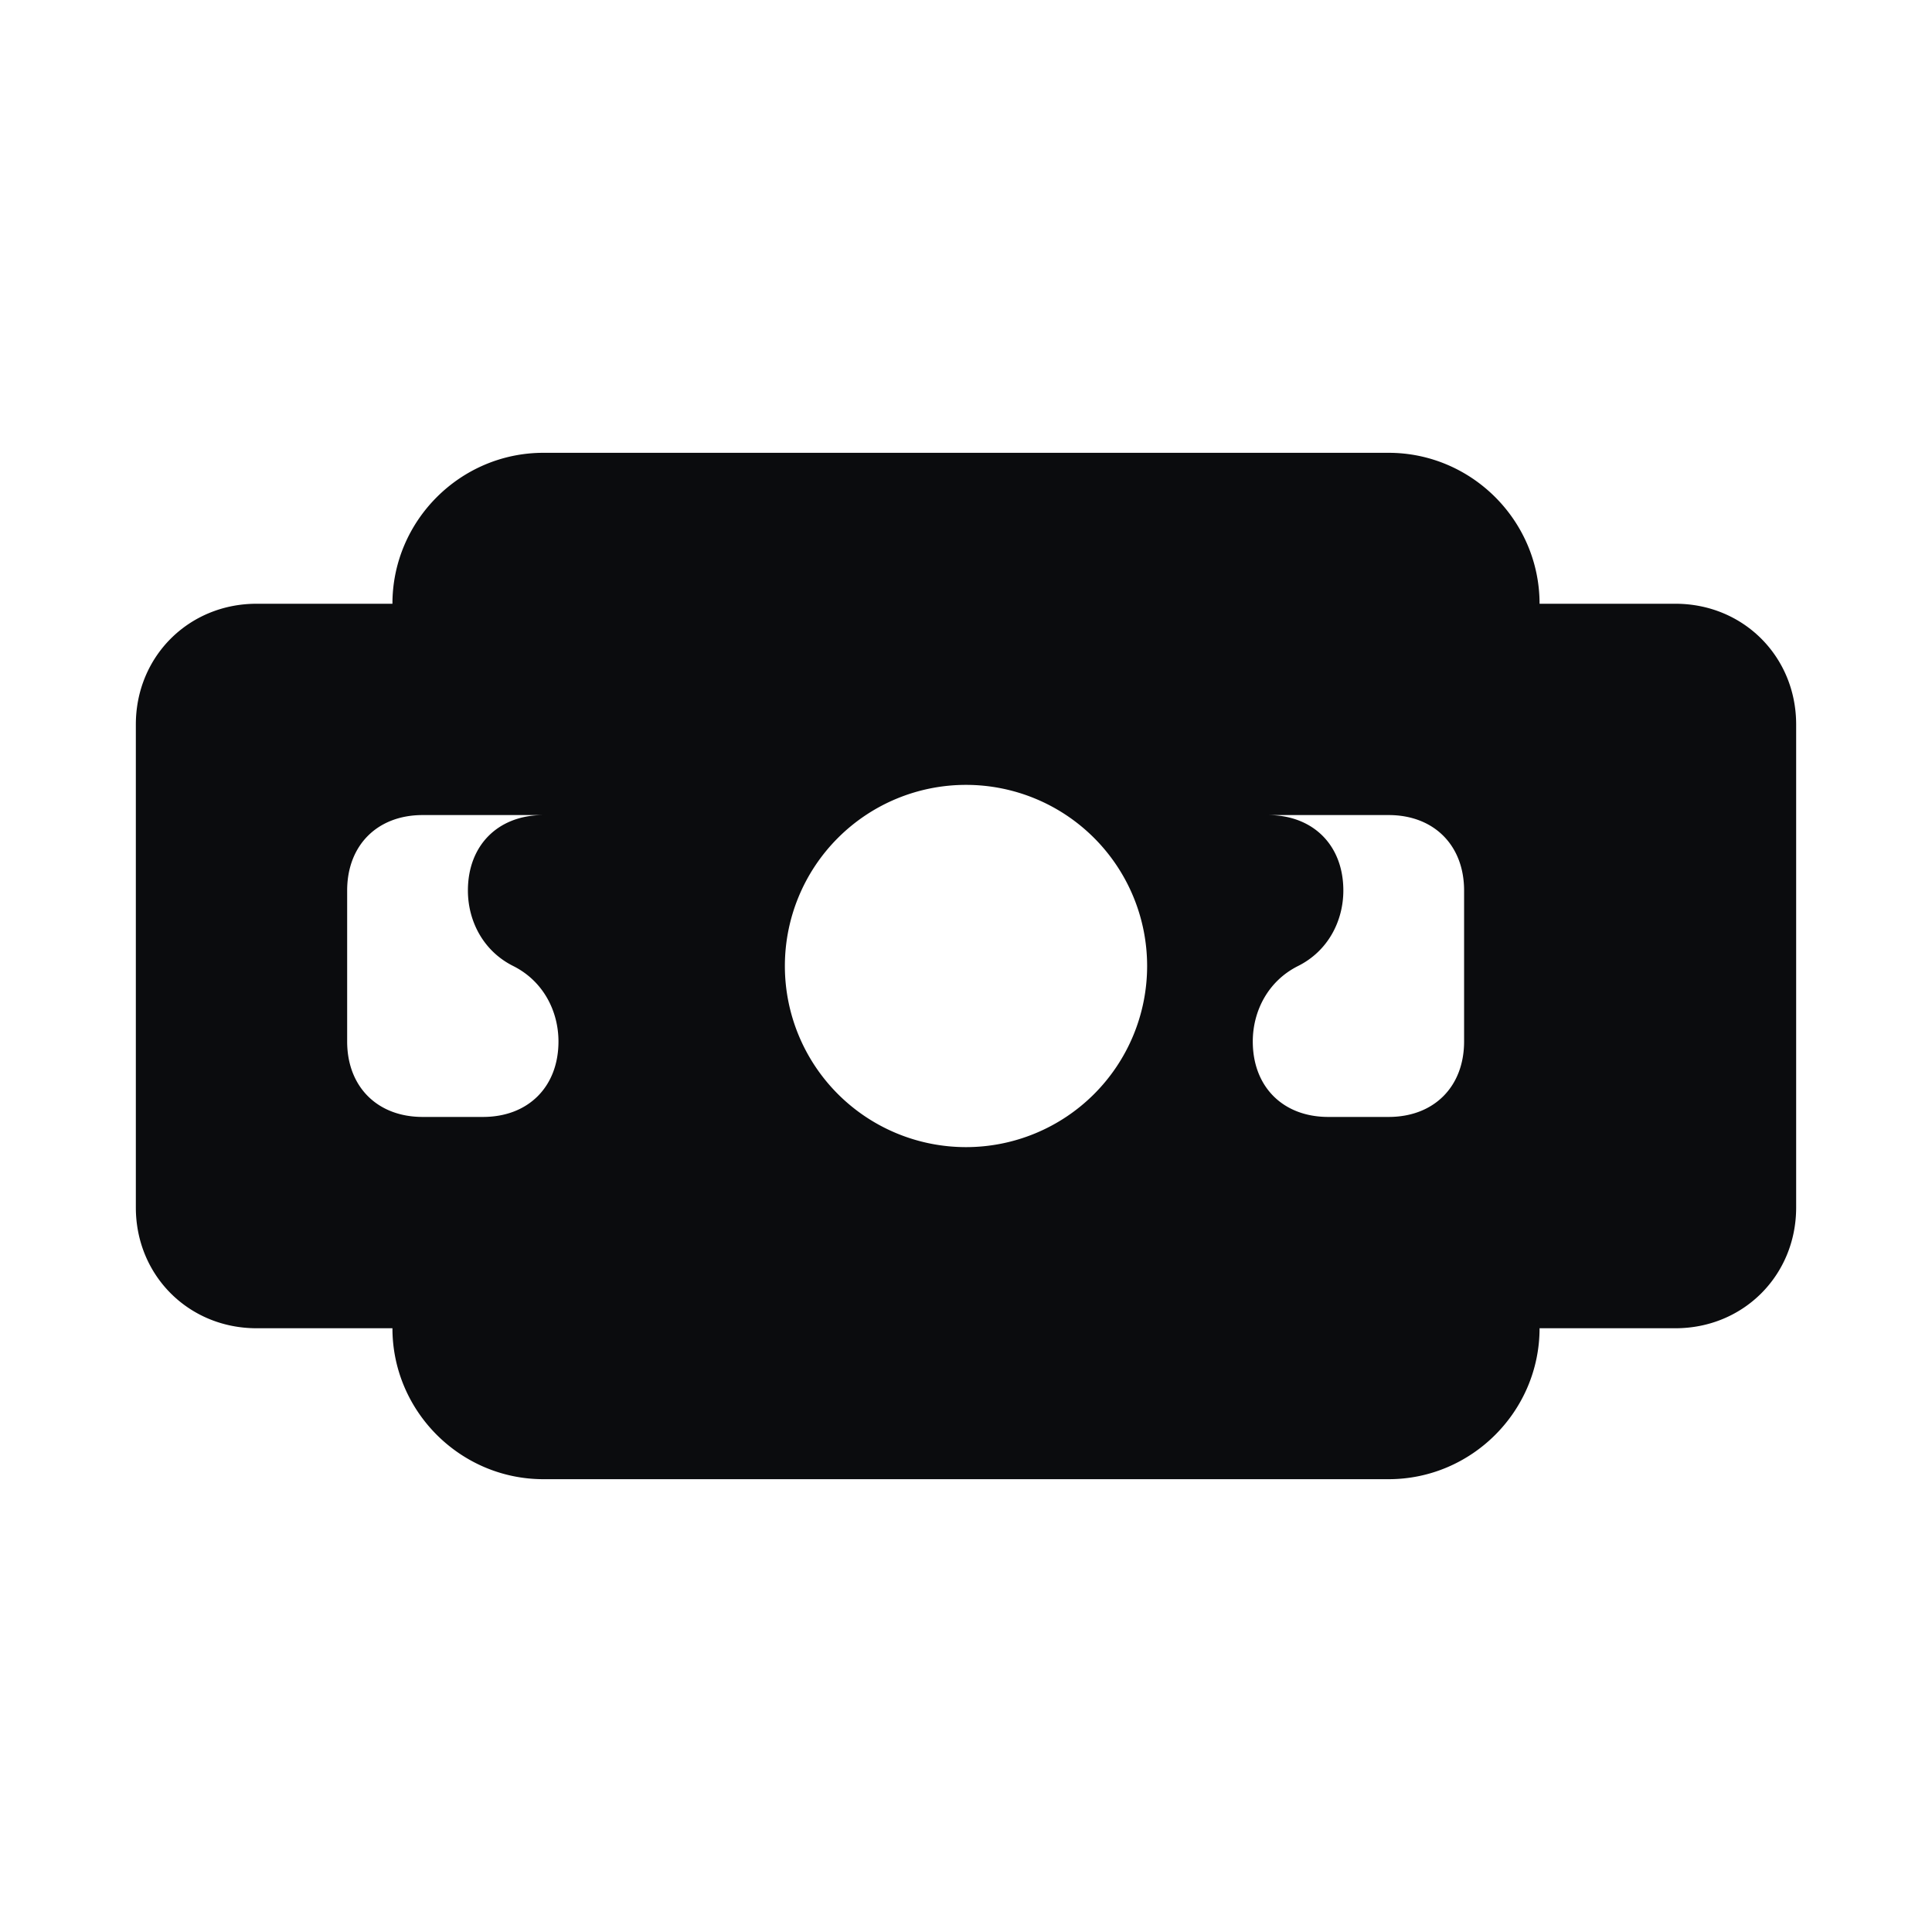 <svg xmlns="http://www.w3.org/2000/svg" viewBox="0 0 256 256">
  <!-- Black razor blade on transparent background (high contrast for tab/favicon). -->
  <!-- Use evenodd fill-rule so holes are transparent. -->
  <path fill="#0b0c0e" fill-rule="evenodd" d="
    M 52 80
    C 52 69, 61 60, 72 60
    L 184 60
    C 195 60, 204 69, 204 80
    L 222 80
    C 231 80, 238 87, 238 96
    L 238 160
    C 238 169, 231 176, 222 176
    L 204 176
    C 204 187, 195 196, 184 196
    L 72 196
    C 61 196, 52 187, 52 176
    L 34 176
    C 25 176, 18 169, 18 160
    L 18 96
    C 18 87, 25 80, 34 80
    Z

    M 128 104
    A 24 24 0 1 0 128 152
    A 24 24 0 1 0 128 104
    Z

    M 72 108
    C 66 108, 62 112, 62 118
    C 62 122, 64 126, 68 128
    C 72 130, 74 134, 74 138
    C 74 144, 70 148, 64 148
    L 56 148
    C 50 148, 46 144, 46 138
    L 46 118
    C 46 112, 50 108, 56 108
    Z

    M 184 108
    C 190 108, 194 112, 194 118
    L 194 138
    C 194 144, 190 148, 184 148
    L 176 148
    C 170 148, 166 144, 166 138
    C 166 134, 168 130, 172 128
    C 176 126, 178 122, 178 118
    C 178 112, 174 108, 168 108
    Z
  "/>
</svg>

